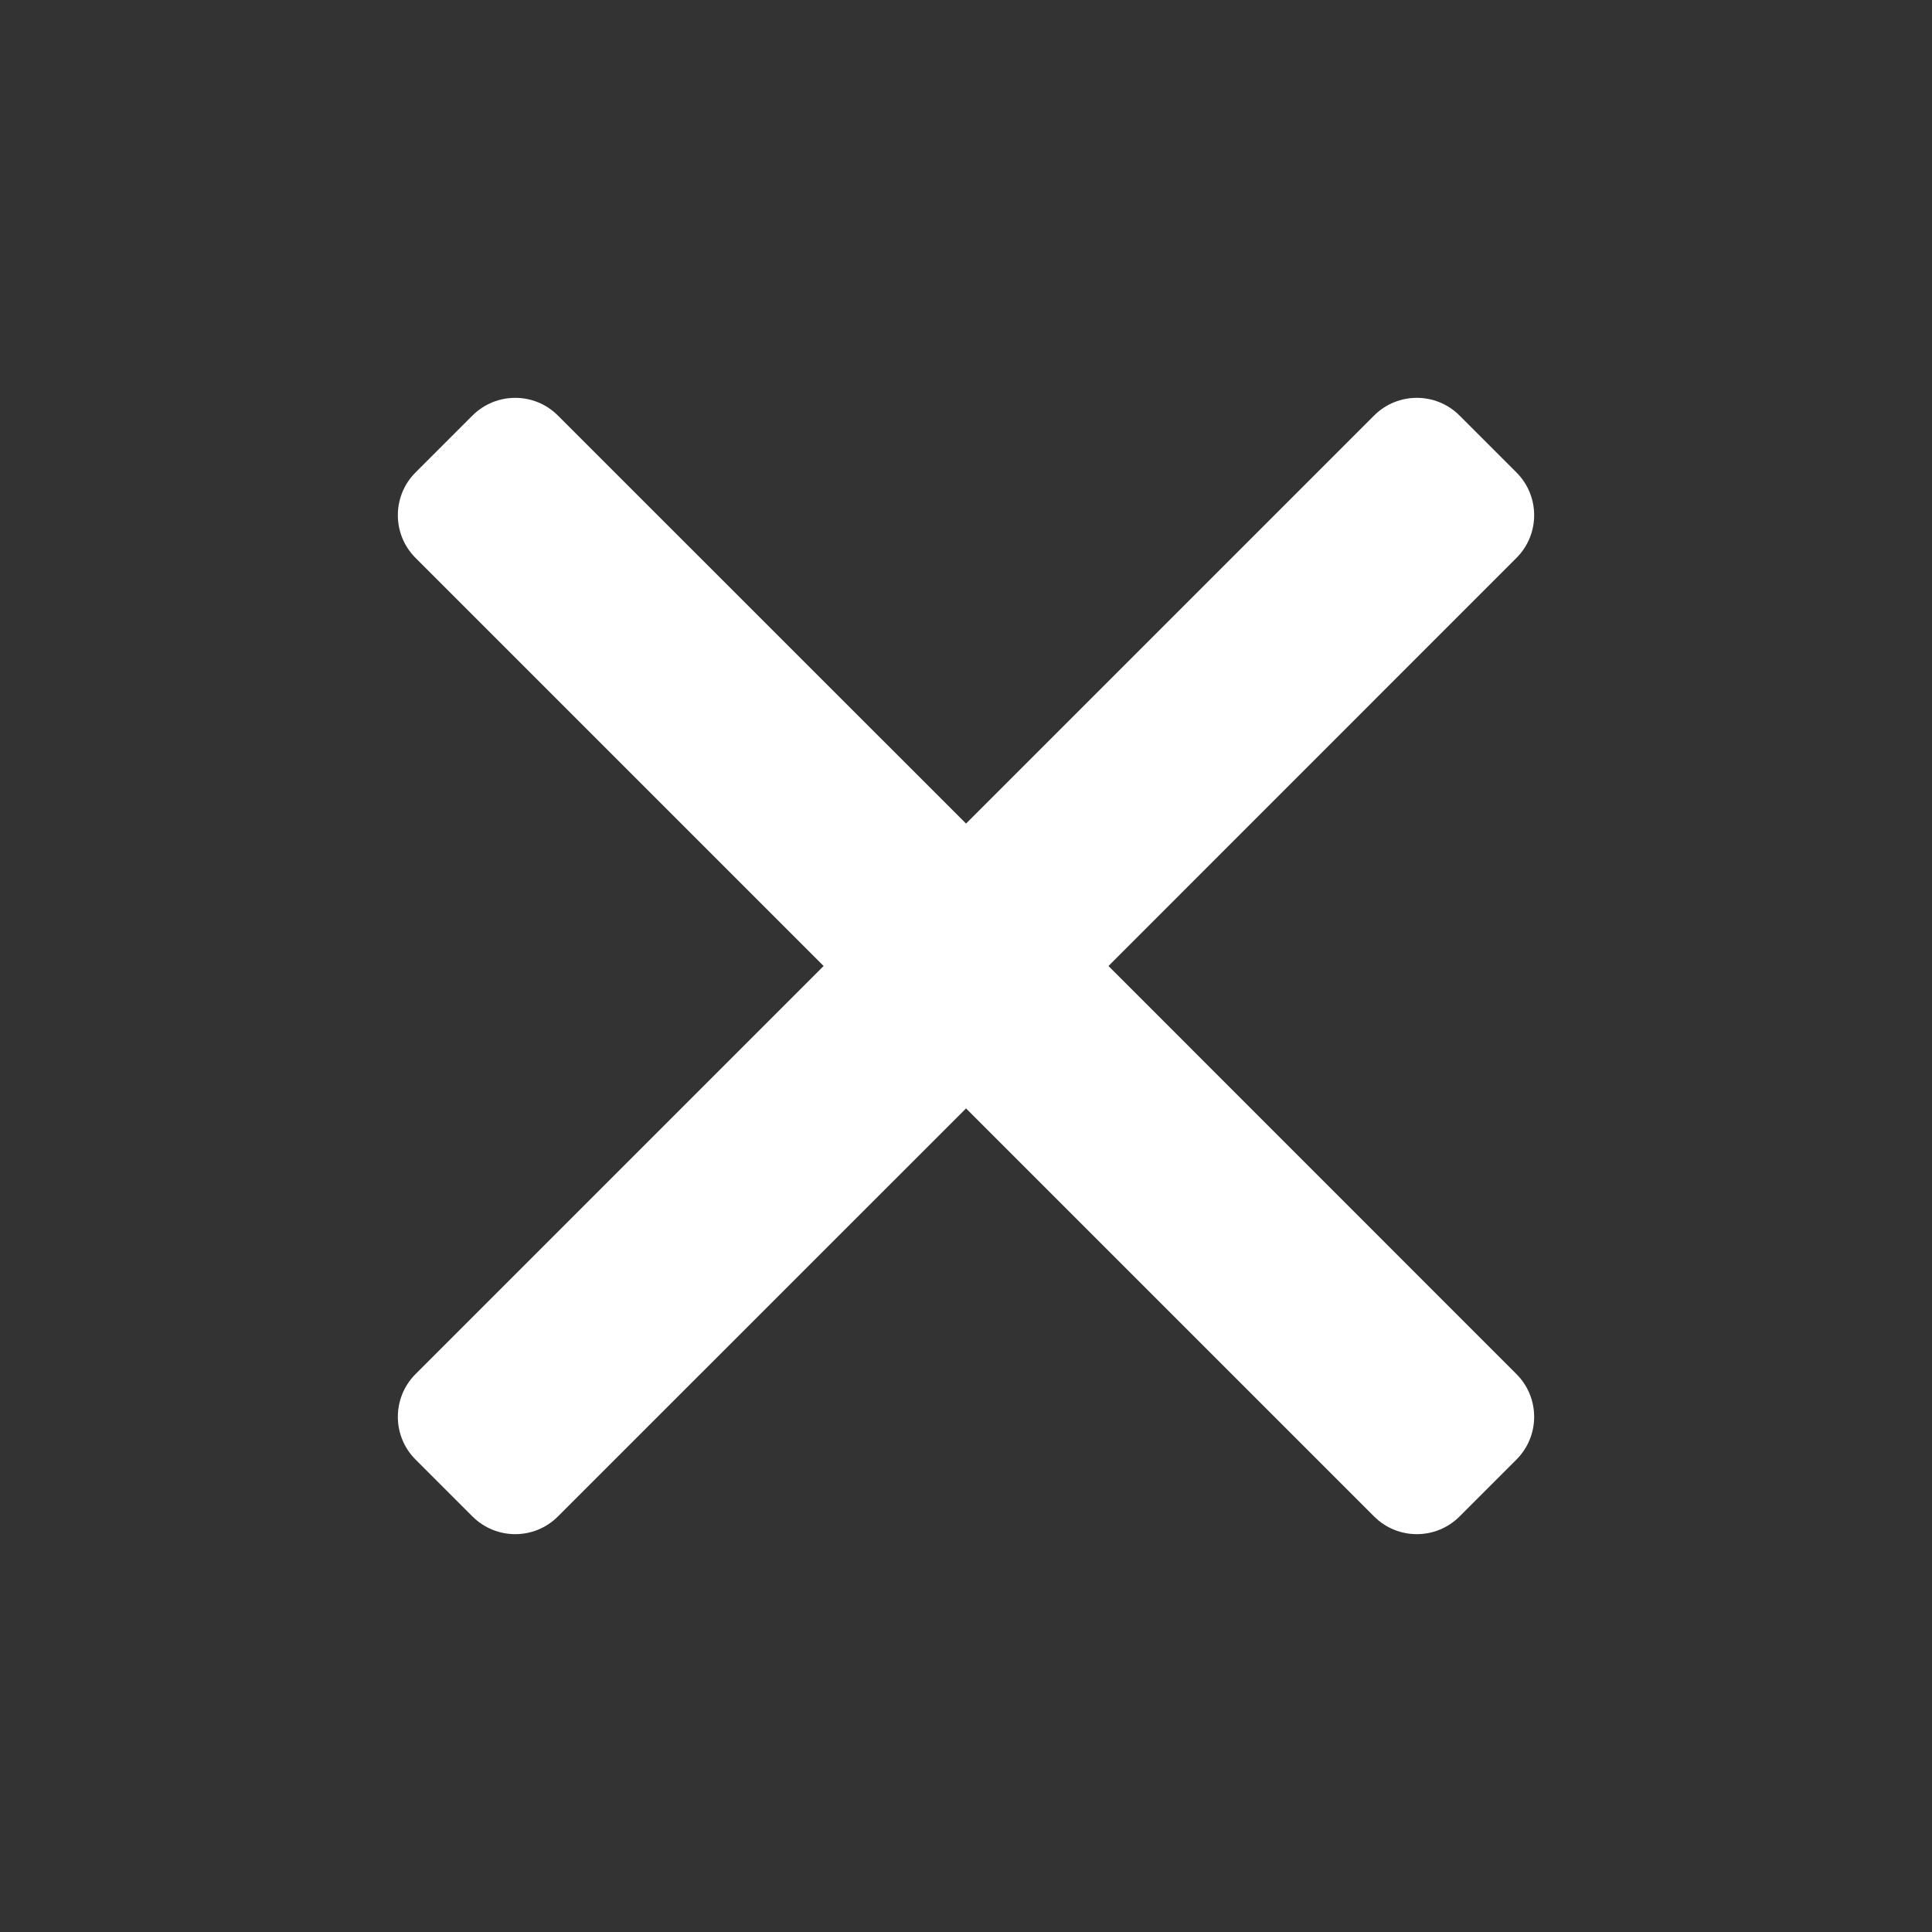 <?xml version="1.0" encoding="UTF-8"?> <svg xmlns="http://www.w3.org/2000/svg" width="16" height="16" viewBox="0 0 16 16" fill="none"><rect x="0" y="0" width="16" height="16" fill="#333333" stroke="none"/><path d="M4.267 12.205L3.795 11.733L7.528 8L3.795 4.267L4.267 3.795L8 7.528L11.734 3.795L12.206 4.267L8.472 8L12.206 11.733L11.734 12.205L8 8.472L4.267 12.205Z" fill="white"></path><path d="M4.267 12.205L3.913 12.559C4.109 12.754 4.425 12.754 4.62 12.559L4.267 12.205ZM3.795 11.733L3.441 11.38C3.246 11.575 3.246 11.892 3.441 12.087L3.795 11.733ZM7.528 8L7.882 8.354L8.235 8L7.882 7.646L7.528 8ZM3.795 4.267L3.441 3.913C3.246 4.108 3.246 4.425 3.441 4.62L3.795 4.267ZM4.267 3.795L4.62 3.441C4.425 3.246 4.109 3.246 3.913 3.441L4.267 3.795ZM8 7.528L7.647 7.882L8 8.235L8.354 7.882L8 7.528ZM11.734 3.795L12.087 3.441C11.892 3.246 11.575 3.246 11.38 3.441L11.734 3.795ZM12.206 4.267L12.559 4.62C12.754 4.425 12.754 4.108 12.559 3.913L12.206 4.267ZM8.472 8L8.119 7.646L7.765 8L8.119 8.354L8.472 8ZM12.206 11.733L12.559 12.087C12.754 11.892 12.754 11.575 12.559 11.38L12.206 11.733ZM11.734 12.205L11.38 12.559C11.575 12.754 11.892 12.754 12.087 12.559L11.734 12.205ZM8 8.472L8.354 8.118L8 7.765L7.647 8.118L8 8.472ZM4.267 12.205L4.62 11.852L4.148 11.38L3.795 11.733L3.441 12.087L3.913 12.559L4.267 12.205ZM3.795 11.733L4.148 12.087L7.882 8.354L7.528 8L7.175 7.646L3.441 11.38L3.795 11.733ZM7.528 8L7.882 7.646L4.148 3.913L3.795 4.267L3.441 4.62L7.175 8.354L7.528 8ZM3.795 4.267L4.148 4.62L4.62 4.148L4.267 3.795L3.913 3.441L3.441 3.913L3.795 4.267ZM4.267 3.795L3.913 4.148L7.647 7.882L8 7.528L8.354 7.174L4.62 3.441L4.267 3.795ZM8 7.528L8.354 7.882L12.087 4.148L11.734 3.795L11.38 3.441L7.647 7.174L8 7.528ZM11.734 3.795L11.38 4.148L11.852 4.62L12.206 4.267L12.559 3.913L12.087 3.441L11.734 3.795ZM12.206 4.267L11.852 3.913L8.119 7.646L8.472 8L8.826 8.354L12.559 4.62L12.206 4.267ZM8.472 8L8.119 8.354L11.852 12.087L12.206 11.733L12.559 11.38L8.826 7.646L8.472 8ZM12.206 11.733L11.852 11.38L11.38 11.852L11.734 12.205L12.087 12.559L12.559 12.087L12.206 11.733ZM11.734 12.205L12.087 11.852L8.354 8.118L8 8.472L7.647 8.826L11.38 12.559L11.734 12.205ZM8 8.472L7.647 8.118L3.913 11.852L4.267 12.205L4.62 12.559L8.354 8.826L8 8.472Z" fill="white"></path></svg> 